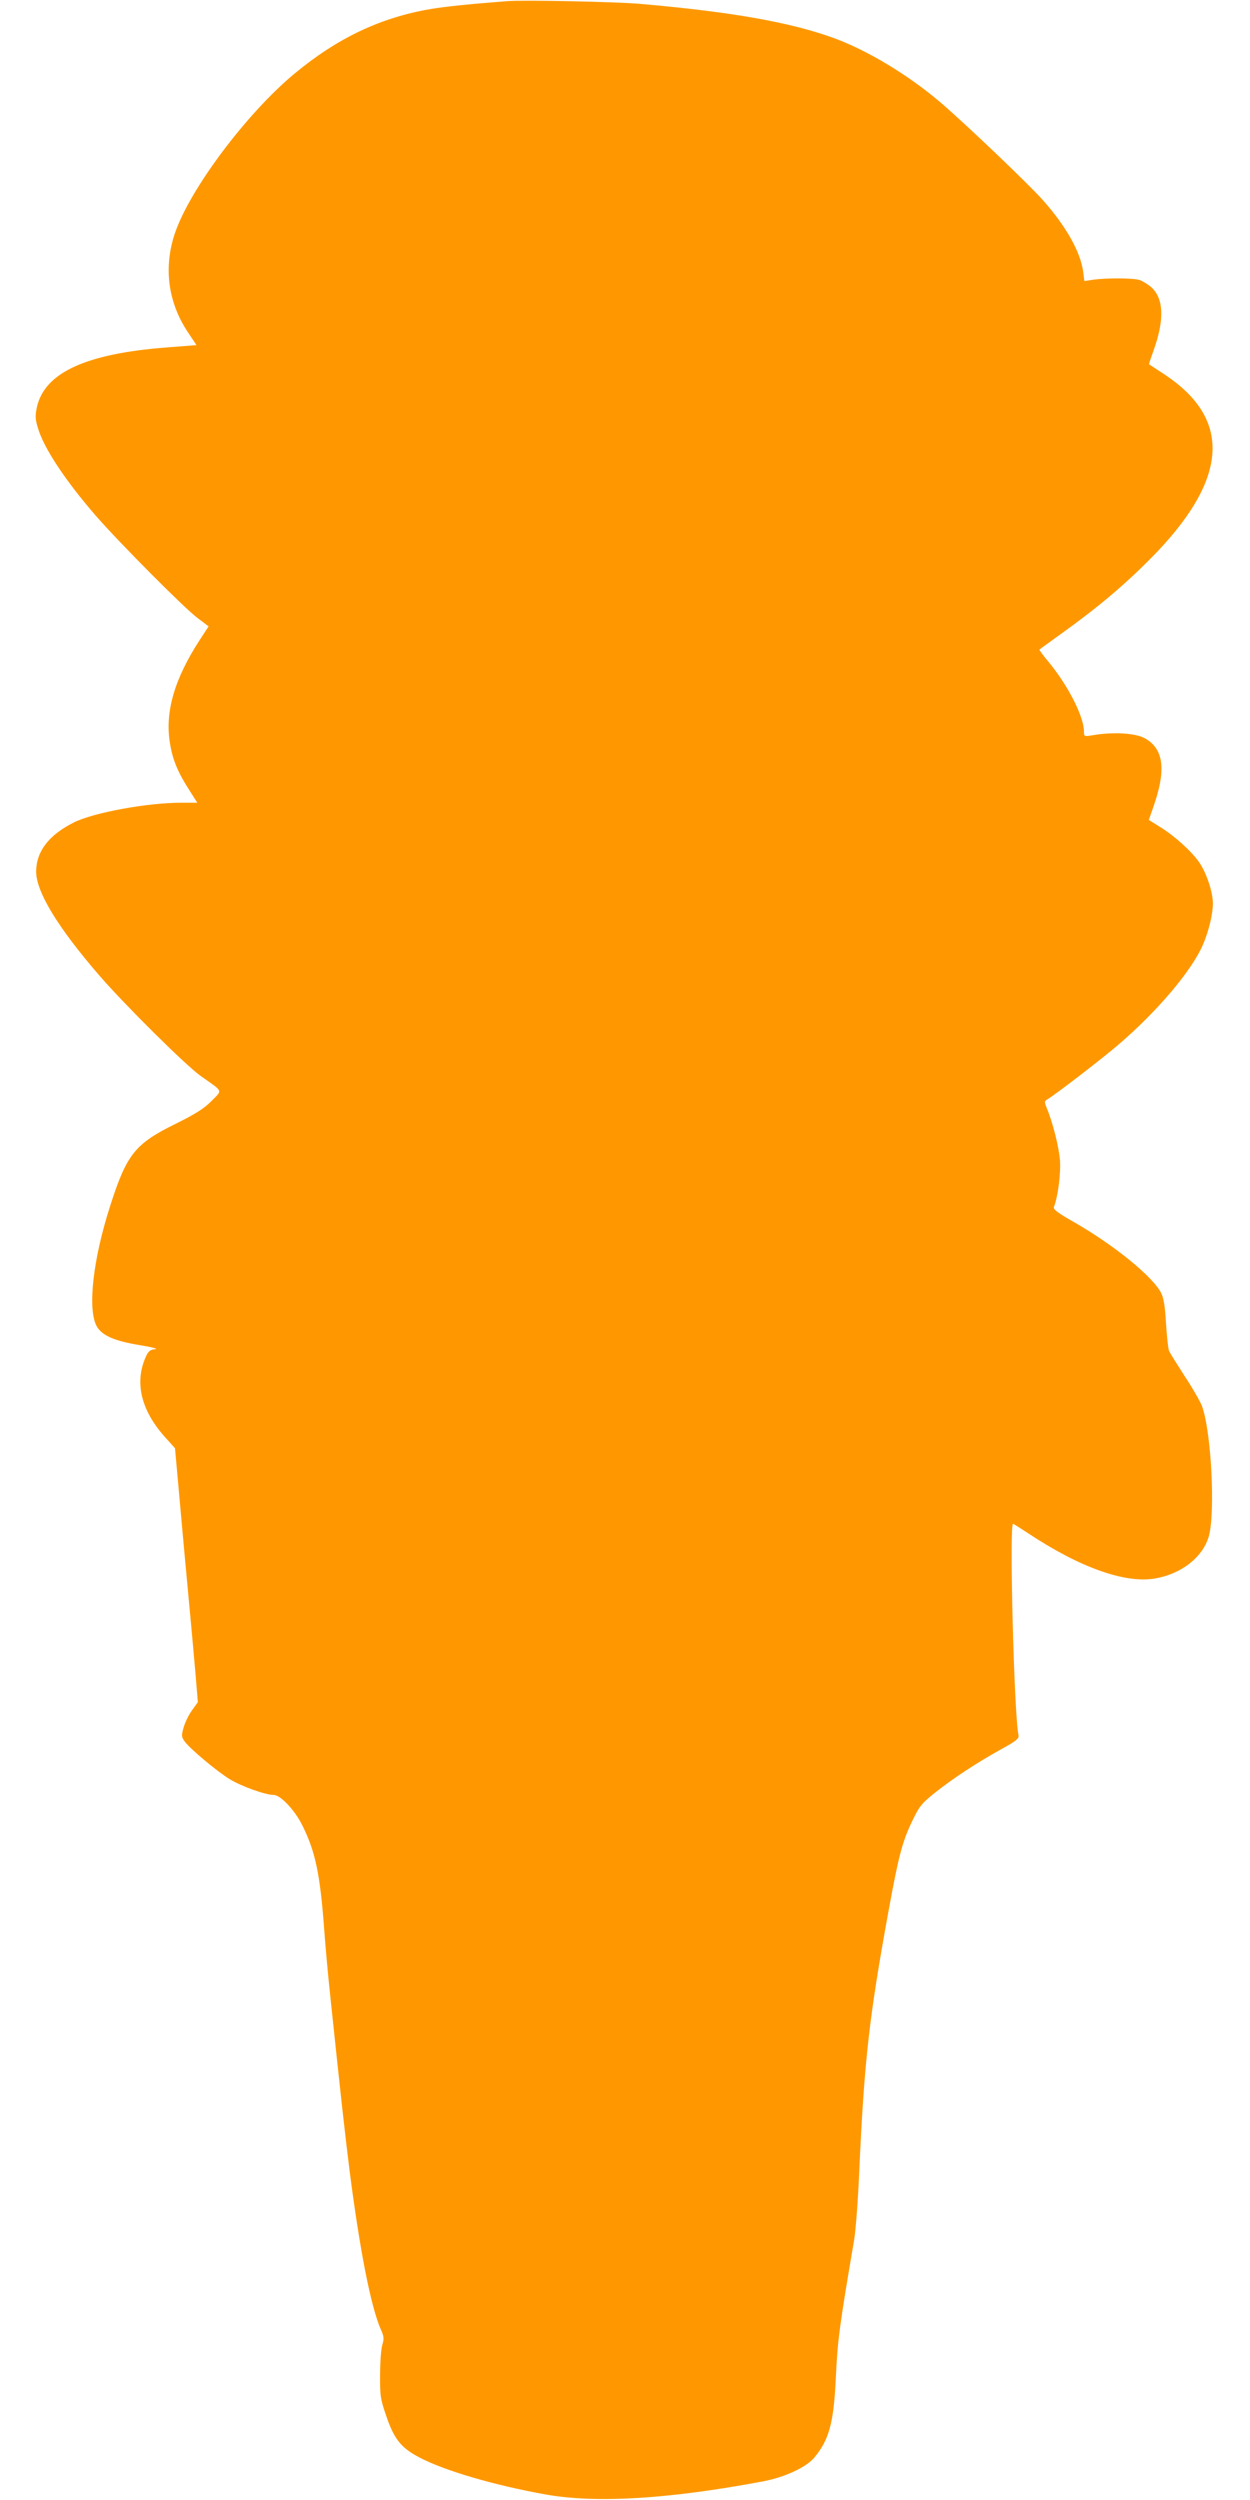 <?xml version="1.0" standalone="no"?>
<!DOCTYPE svg PUBLIC "-//W3C//DTD SVG 20010904//EN"
 "http://www.w3.org/TR/2001/REC-SVG-20010904/DTD/svg10.dtd">
<svg version="1.0" xmlns="http://www.w3.org/2000/svg"
 width="640pt" height="1280pt" viewBox="0 0 640 1280"
 preserveAspectRatio="xMidYMid meet">
<g transform="translate(0,1280) scale(0.1,-0.1)"
fill="#ff9800" stroke="none">
<path d="M2595 12794 c-181 -14 -312 -27 -389 -40 -258 -44 -477 -148 -697
-330 -246 -204 -536 -591 -613 -817 -60 -176 -36 -357 68 -511 l42 -63 -154
-12 c-413 -32 -623 -129 -663 -305 -9 -44 -9 -62 5 -107 30 -103 140 -269 296
-449 123 -141 451 -471 521 -524 l57 -43 -45 -69 c-130 -200 -179 -369 -153
-528 13 -84 40 -149 97 -238 l43 -68 -83 0 c-174 0 -450 -51 -549 -101 -128
-64 -192 -148 -193 -251 0 -104 111 -287 324 -533 127 -147 446 -464 520 -515
116 -82 111 -69 54 -127 -37 -38 -81 -66 -186 -118 -205 -101 -248 -155 -331
-413 -91 -281 -119 -537 -70 -624 27 -46 90 -74 219 -95 65 -11 97 -19 79 -21
-25 -2 -35 -10 -48 -40 -58 -130 -24 -273 98 -409 l52 -58 18 -200 c10 -110
30 -337 46 -505 16 -168 34 -370 41 -450 l12 -145 -30 -42 c-17 -23 -36 -63
-43 -88 -12 -42 -11 -49 7 -73 27 -37 167 -154 230 -192 59 -36 182 -80 223
-80 36 0 108 -76 148 -156 67 -135 91 -249 112 -534 6 -85 20 -238 31 -340 59
-561 73 -685 99 -895 52 -405 109 -697 160 -812 16 -36 17 -48 7 -80 -6 -21
-11 -90 -11 -153 -1 -105 2 -124 32 -211 40 -118 77 -163 169 -211 131 -69
386 -143 648 -190 259 -46 633 -23 1115 68 109 21 219 72 260 122 76 92 99
177 110 417 8 180 20 269 93 695 8 47 20 202 26 345 26 575 50 792 152 1350
50 273 69 346 120 452 36 75 48 90 117 145 93 74 217 155 340 223 75 41 90 54
87 70 -23 98 -48 1092 -28 1083 4 -1 40 -24 78 -49 264 -175 495 -257 648
-231 134 23 242 106 275 212 36 118 14 546 -35 674 -9 22 -48 91 -88 151 -39
61 -76 119 -80 130 -4 11 -11 74 -15 140 -5 86 -12 130 -25 155 -44 86 -245
248 -450 365 -78 44 -104 64 -99 75 21 54 36 172 31 240 -6 70 -36 190 -68
268 -12 30 -12 34 3 43 37 21 278 206 364 280 200 171 377 381 433 512 30 69
51 158 51 211 0 59 -33 157 -70 211 -38 55 -127 136 -199 180 l-59 37 23 66
c68 193 53 301 -47 354 -47 24 -155 31 -255 15 -53 -9 -53 -9 -53 17 0 77 -82
237 -182 358 -28 33 -48 61 -46 62 1 2 55 40 118 86 181 130 315 243 450 379
400 403 423 714 69 946 -41 27 -75 49 -76 50 -1 0 9 31 22 67 58 160 54 270
-11 328 -19 16 -47 33 -62 37 -34 10 -172 10 -233 1 l-47 -7 -6 47 c-14 103
-88 234 -207 368 -75 84 -406 400 -529 504 -163 138 -366 260 -535 323 -222
82 -526 136 -995 177 -122 11 -600 21 -685 14z"/>
</g>
</svg>
